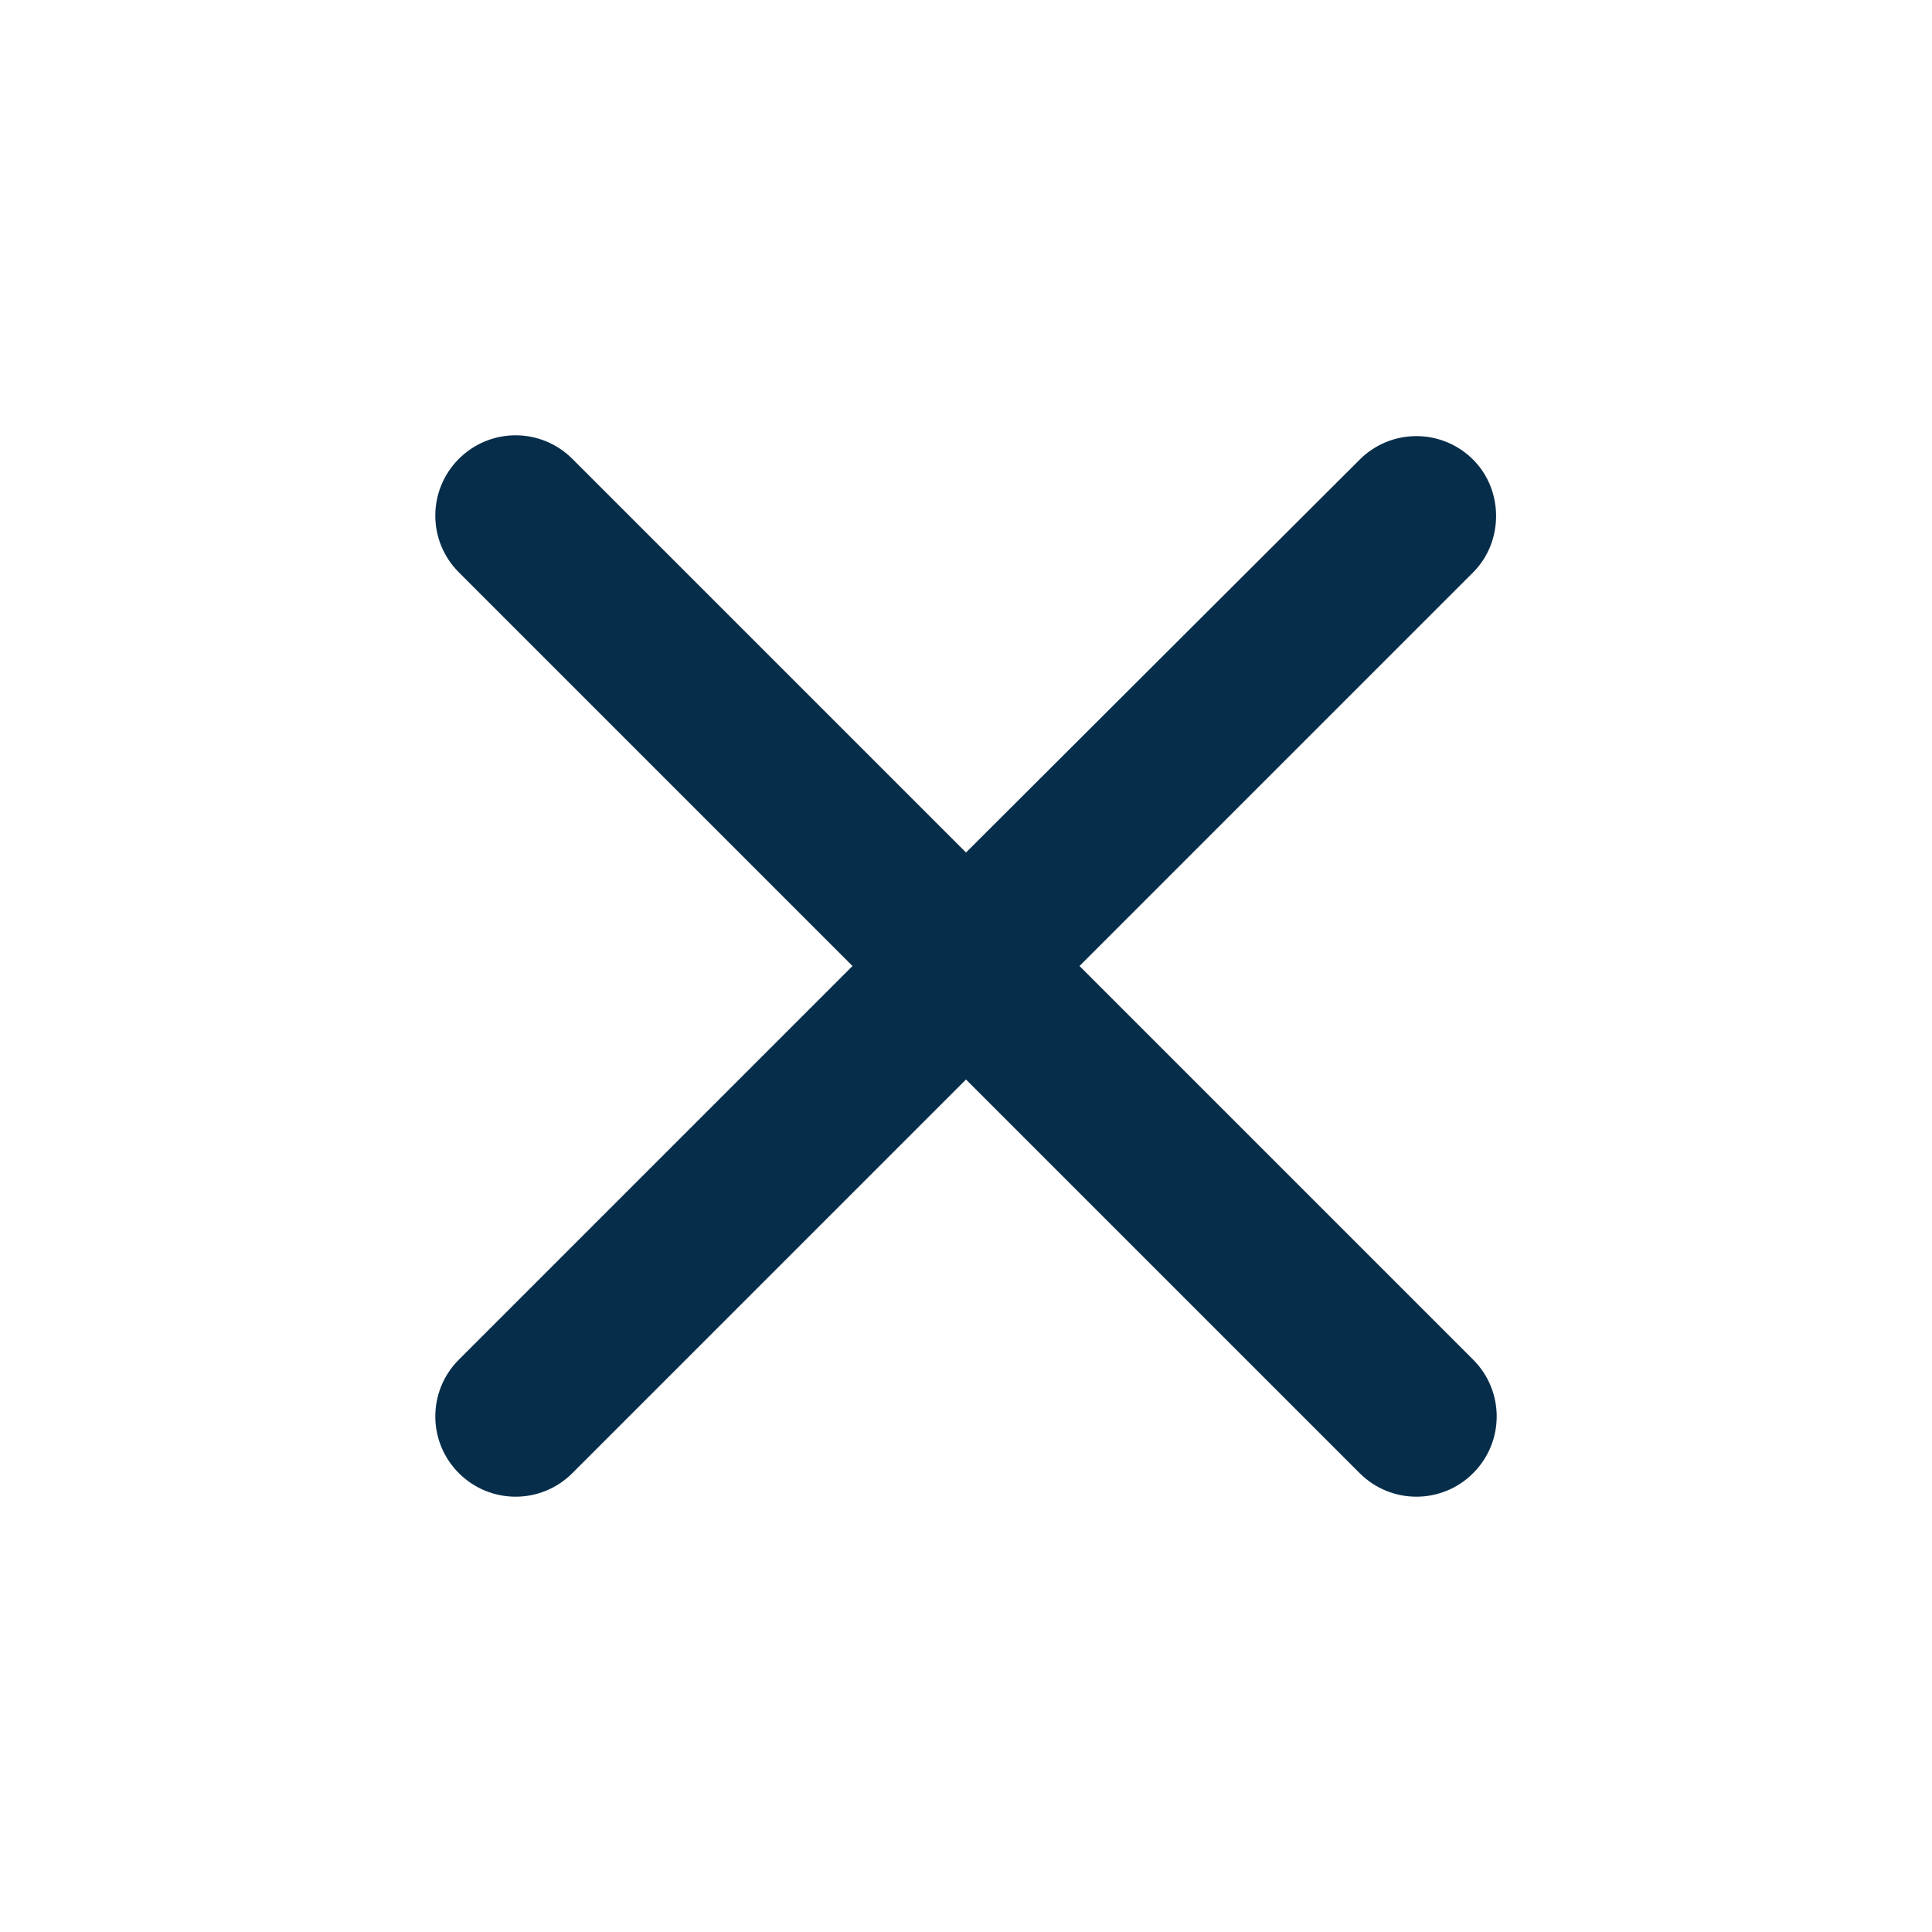 <svg fill="none" height="60" viewBox="0 0 60 60" width="60" xmlns="http://www.w3.org/2000/svg"><path d="m45.75 14.275c-.975-.975-2.55-.975-3.525 0l-12.225 12.2-12.225-12.225c-.975-.975-2.55-.975-3.525 0s-.975 2.55 0 3.525l12.225 12.225-12.225 12.225c-.975.975-.975 2.55 0 3.525s2.55.975 3.525 0l12.225-12.225 12.225 12.225c.975.975 2.55.975 3.525 0s.975-2.55 0-3.525l-12.225-12.225 12.225-12.225c.95-.95.95-2.55 0-3.5z" fill="#062e4b"/></svg>
